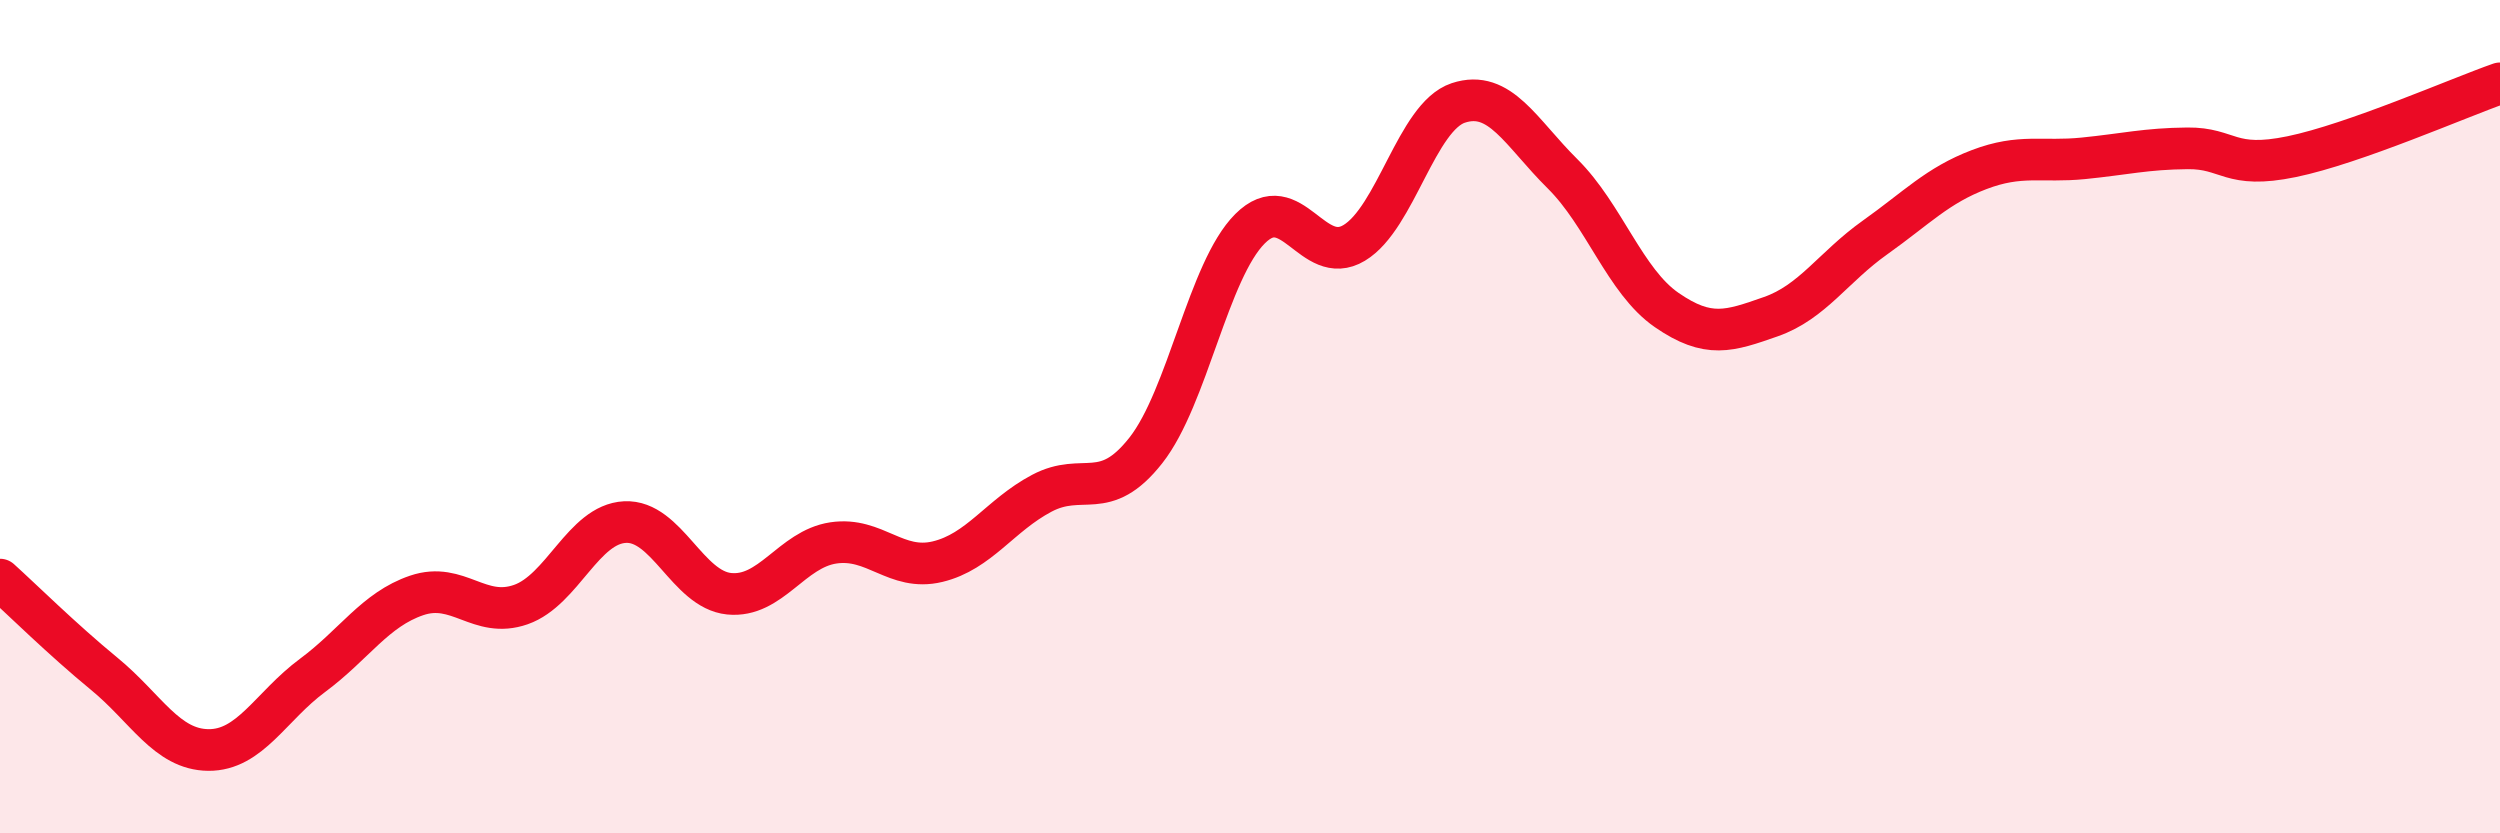
    <svg width="60" height="20" viewBox="0 0 60 20" xmlns="http://www.w3.org/2000/svg">
      <path
        d="M 0,13.91 C 0.5,14.36 1.5,15.35 2.5,16.17 C 3.5,16.99 4,17.99 5,18 C 6,18.01 6.5,16.95 7.5,16.21 C 8.5,15.47 9,14.63 10,14.29 C 11,13.95 11.5,14.86 12.5,14.51 C 13.5,14.16 14,12.58 15,12.53 C 16,12.48 16.5,14.15 17.5,14.25 C 18.5,14.35 19,13.18 20,13.03 C 21,12.88 21.5,13.72 22.5,13.48 C 23.5,13.24 24,12.37 25,11.84 C 26,11.31 26.5,12.08 27.5,10.81 C 28.5,9.54 29,6.49 30,5.49 C 31,4.49 31.5,6.43 32.5,5.83 C 33.5,5.23 34,2.8 35,2.47 C 36,2.14 36.5,3.18 37.5,4.17 C 38.5,5.16 39,6.75 40,7.44 C 41,8.13 41.5,7.95 42.5,7.6 C 43.5,7.25 44,6.41 45,5.7 C 46,4.99 46.5,4.45 47.5,4.07 C 48.5,3.69 49,3.9 50,3.8 C 51,3.7 51.5,3.57 52.5,3.56 C 53.5,3.55 53.5,4.07 55,3.76 C 56.5,3.45 59,2.35 60,2L60 20L0 20Z"
        fill="#EB0A25"
        opacity="0.1"
        stroke-linecap="round"
        stroke-linejoin="round"
      />
      <path
        d="M 0,13.91 C 0.5,14.36 1.5,15.35 2.5,16.17 C 3.5,16.99 4,17.99 5,18 C 6,18.01 6.5,16.95 7.5,16.21 C 8.5,15.47 9,14.63 10,14.29 C 11,13.95 11.5,14.86 12.5,14.51 C 13.5,14.16 14,12.58 15,12.53 C 16,12.48 16.5,14.15 17.5,14.25 C 18.5,14.35 19,13.18 20,13.03 C 21,12.88 21.5,13.72 22.5,13.48 C 23.5,13.24 24,12.37 25,11.84 C 26,11.31 26.5,12.08 27.5,10.81 C 28.5,9.54 29,6.49 30,5.49 C 31,4.49 31.5,6.43 32.5,5.83 C 33.5,5.23 34,2.8 35,2.47 C 36,2.14 36.5,3.18 37.5,4.17 C 38.5,5.16 39,6.75 40,7.44 C 41,8.13 41.5,7.95 42.5,7.6 C 43.5,7.25 44,6.41 45,5.7 C 46,4.99 46.5,4.45 47.5,4.07 C 48.5,3.69 49,3.9 50,3.8 C 51,3.7 51.5,3.57 52.5,3.56 C 53.5,3.55 53.5,4.07 55,3.76 C 56.5,3.45 59,2.35 60,2"
        stroke="#EB0A25"
        stroke-width="1"
        fill="none"
        stroke-linecap="round"
        stroke-linejoin="round"
      />
    </svg>
  